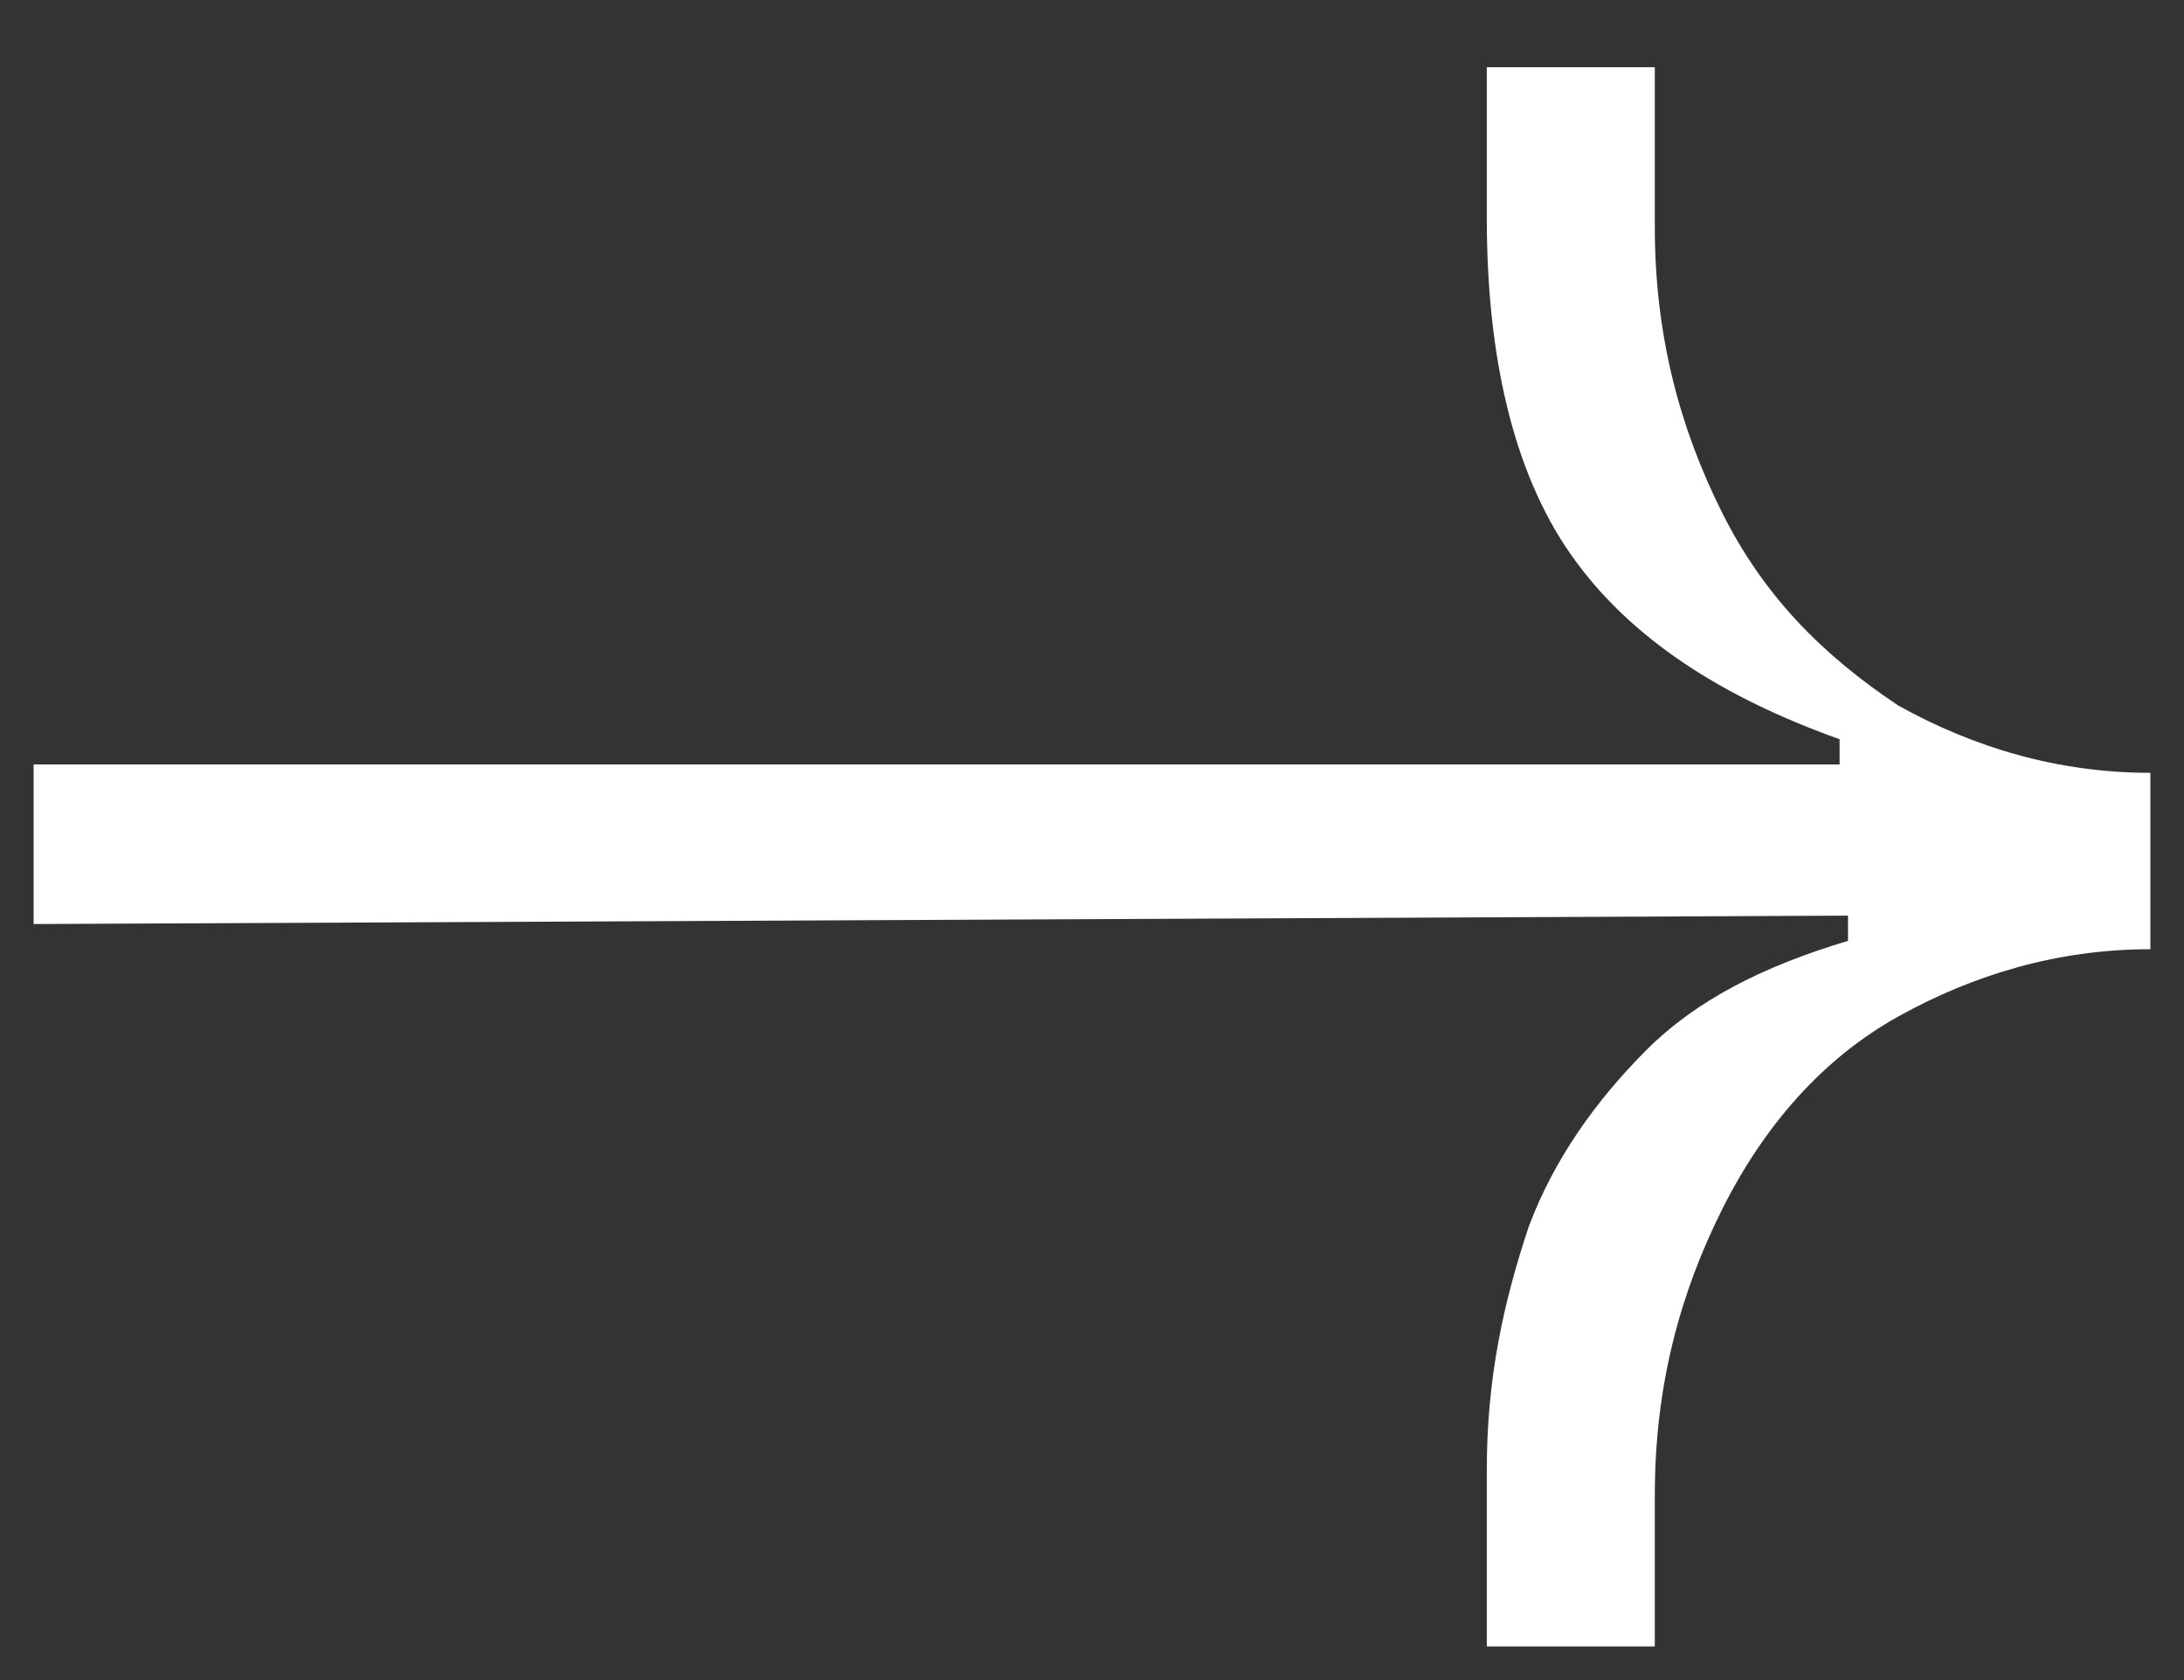 
<svg version="1.1" xmlns="http://www.w3.org/2000/svg" xmlns:xlink="http://www.w3.org/1999/xlink" viewBox="0 0 26 20" style="enable-background:new 0 0 26 20;" xml:space="preserve">
<rect x="0" y="0" width="26" height="20" fill="#333333" stroke="none"/>
<style type="text/css">.st0{fill:#ffffff;}</style>
<g>
	<g>
		<path class="st0" d="M17.7,17.5c0-1.1,0.2-2,0.5-2.9c0.3-0.8,0.8-1.5,1.4-2.1c0.6-0.6,1.4-1,2.4-1.3l0-0.3L0.4,11l0-1.9l21.5,0
			l0-0.3c-1.4-0.5-2.5-1.2-3.2-2.2c-0.7-1-1-2.4-1-4l0-1.8l2,0l0,1.9c0,1.3,0.3,2.4,0.8,3.4c0.5,1,1.2,1.7,2.1,2.3
			c0.9,0.5,1.9,0.8,3,0.8l0,2.1c-1.1,0-2.1,0.3-3,0.8c-0.9,0.5-1.6,1.3-2.1,2.3c-0.5,1-0.8,2.1-0.8,3.4l0,1.8l-2,0L17.7,17.5z"/>
	</g>
</g>
</svg>

